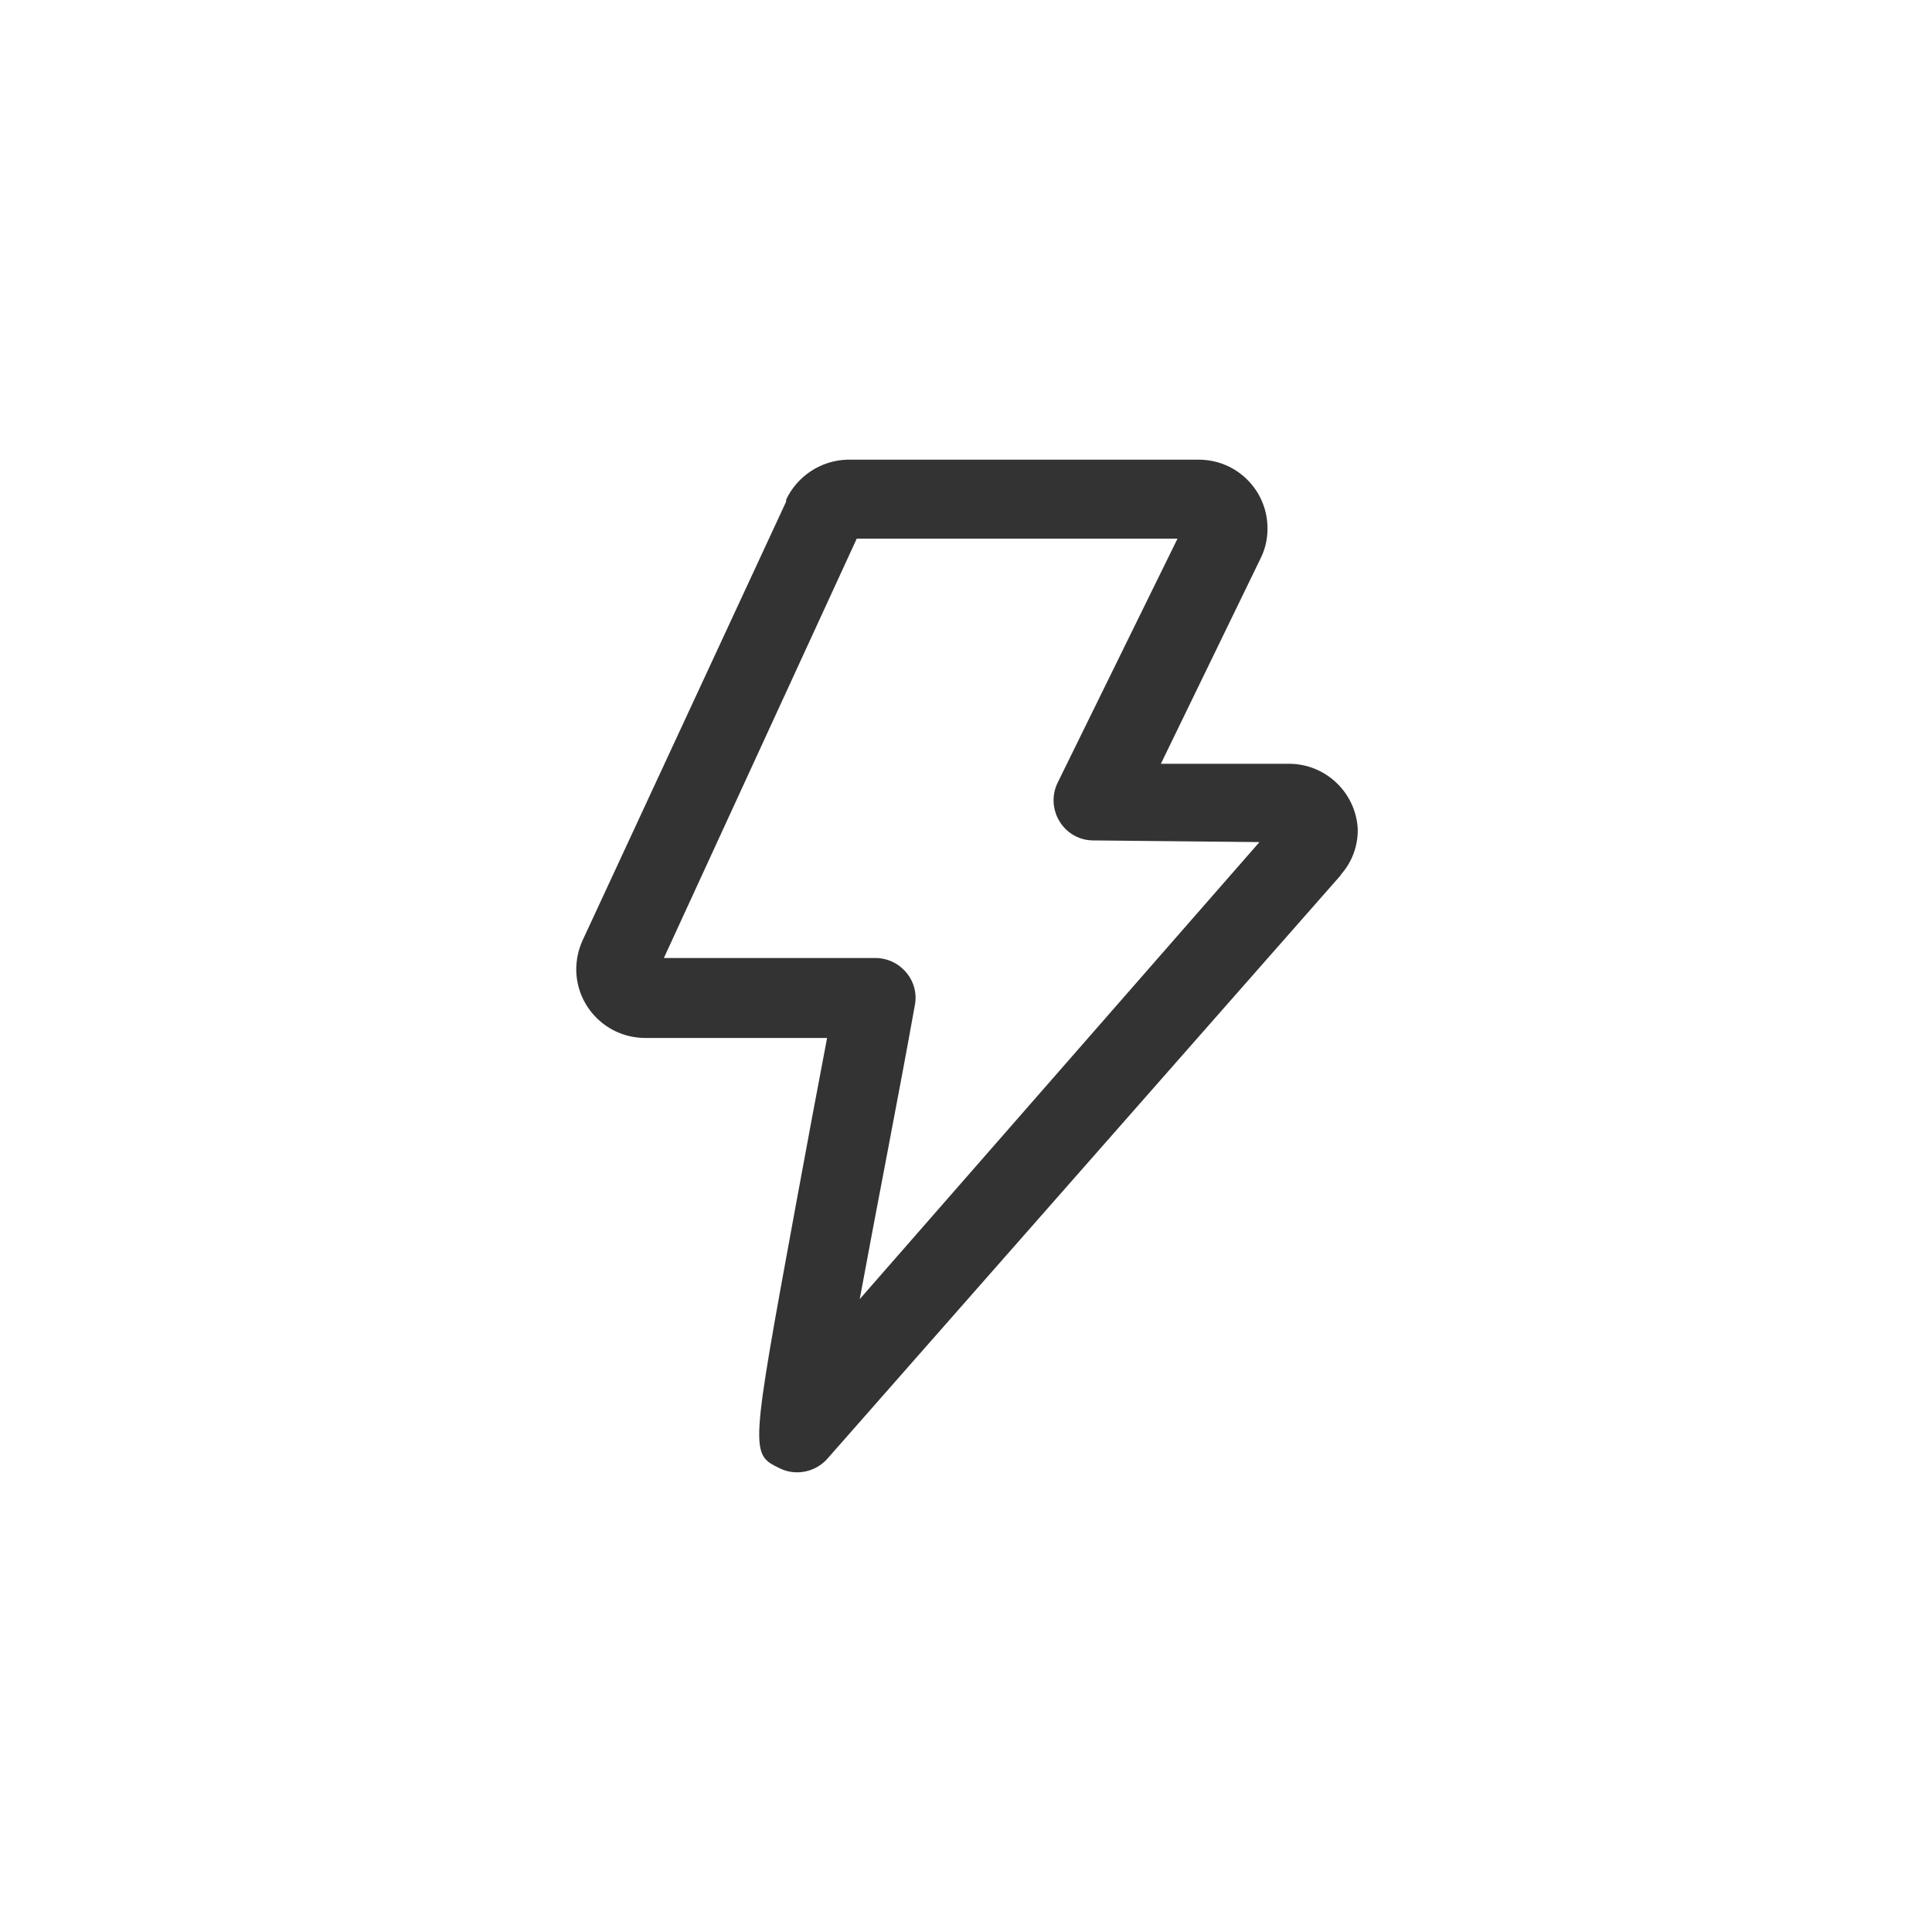 <?xml version="1.0" encoding="UTF-8"?>
<svg width="58px" height="58px" viewBox="0 0 58 58" version="1.1" xmlns="http://www.w3.org/2000/svg" xmlns:xlink="http://www.w3.org/1999/xlink">
    <!-- Generator: Sketch 64 (93537) - https://sketch.com -->
    <title>44</title>
    <desc>Created with Sketch.</desc>
    <g id="关于我们" stroke="none" stroke-width="1" fill="none" fill-rule="evenodd">
        <g id="首页-220309" transform="translate(-1326, -2817)" fill-rule="nonzero">
            <g id="41" transform="translate(0, 2600)">
                <g id="编组-5" transform="translate(972, 92)">
                    <g id="编组-5备份-7" transform="translate(354, 125)">
                        <g id="21122104">
                            <rect id="矩形" x="0" y="0" width="58" height="58"></rect>
                            <path d="M23.93,44.2 C23.75,44.201 23.572,44.16 23.41,44.08 C22.52,43.65 22.52,43.65 23.88,36.24 C24.23,34.33 24.59,32.41 24.83,31.16 L19.35,31.16 C18.241,31.15 17.337,30.268 17.3,29.16 C17.292,28.84 17.357,28.521 17.49,28.23 L23.6,15.06 L23.6,15 C23.935,14.292 24.637,13.829 25.42,13.8 L36,13.8 C37.111,13.805 38.018,14.69 38.05,15.8 C38.061,16.088 38.01,16.374 37.9,16.64 L37.85,16.75 L34.85,22.93 L38.53,22.93 L38.76,22.93 C39.827,22.964 40.693,23.804 40.76,24.87 L40.76,24.87 C40.774,25.377 40.596,25.87 40.26,26.25 C40.249,26.277 40.232,26.301 40.21,26.32 L24.84,43.79 C24.61,44.051 24.278,44.201 23.93,44.2 Z M19.93,28.76 L26.28,28.76 C26.64,28.76 26.982,28.921 27.21,29.2 C27.444,29.477 27.536,29.846 27.46,30.2 C27,32.78 26.3,36.33 25.81,39 L37.81,25.28 L32.81,25.23 C32.4,25.226 32.022,25.011 31.81,24.66 C31.592,24.309 31.569,23.871 31.75,23.5 L35.35,16.17 L25.72,16.17 L19.93,28.76 Z" id="形状" fill="#333333"></path>
                        </g>
                    </g>
                </g>
            </g>
        </g>
    </g>
</svg>